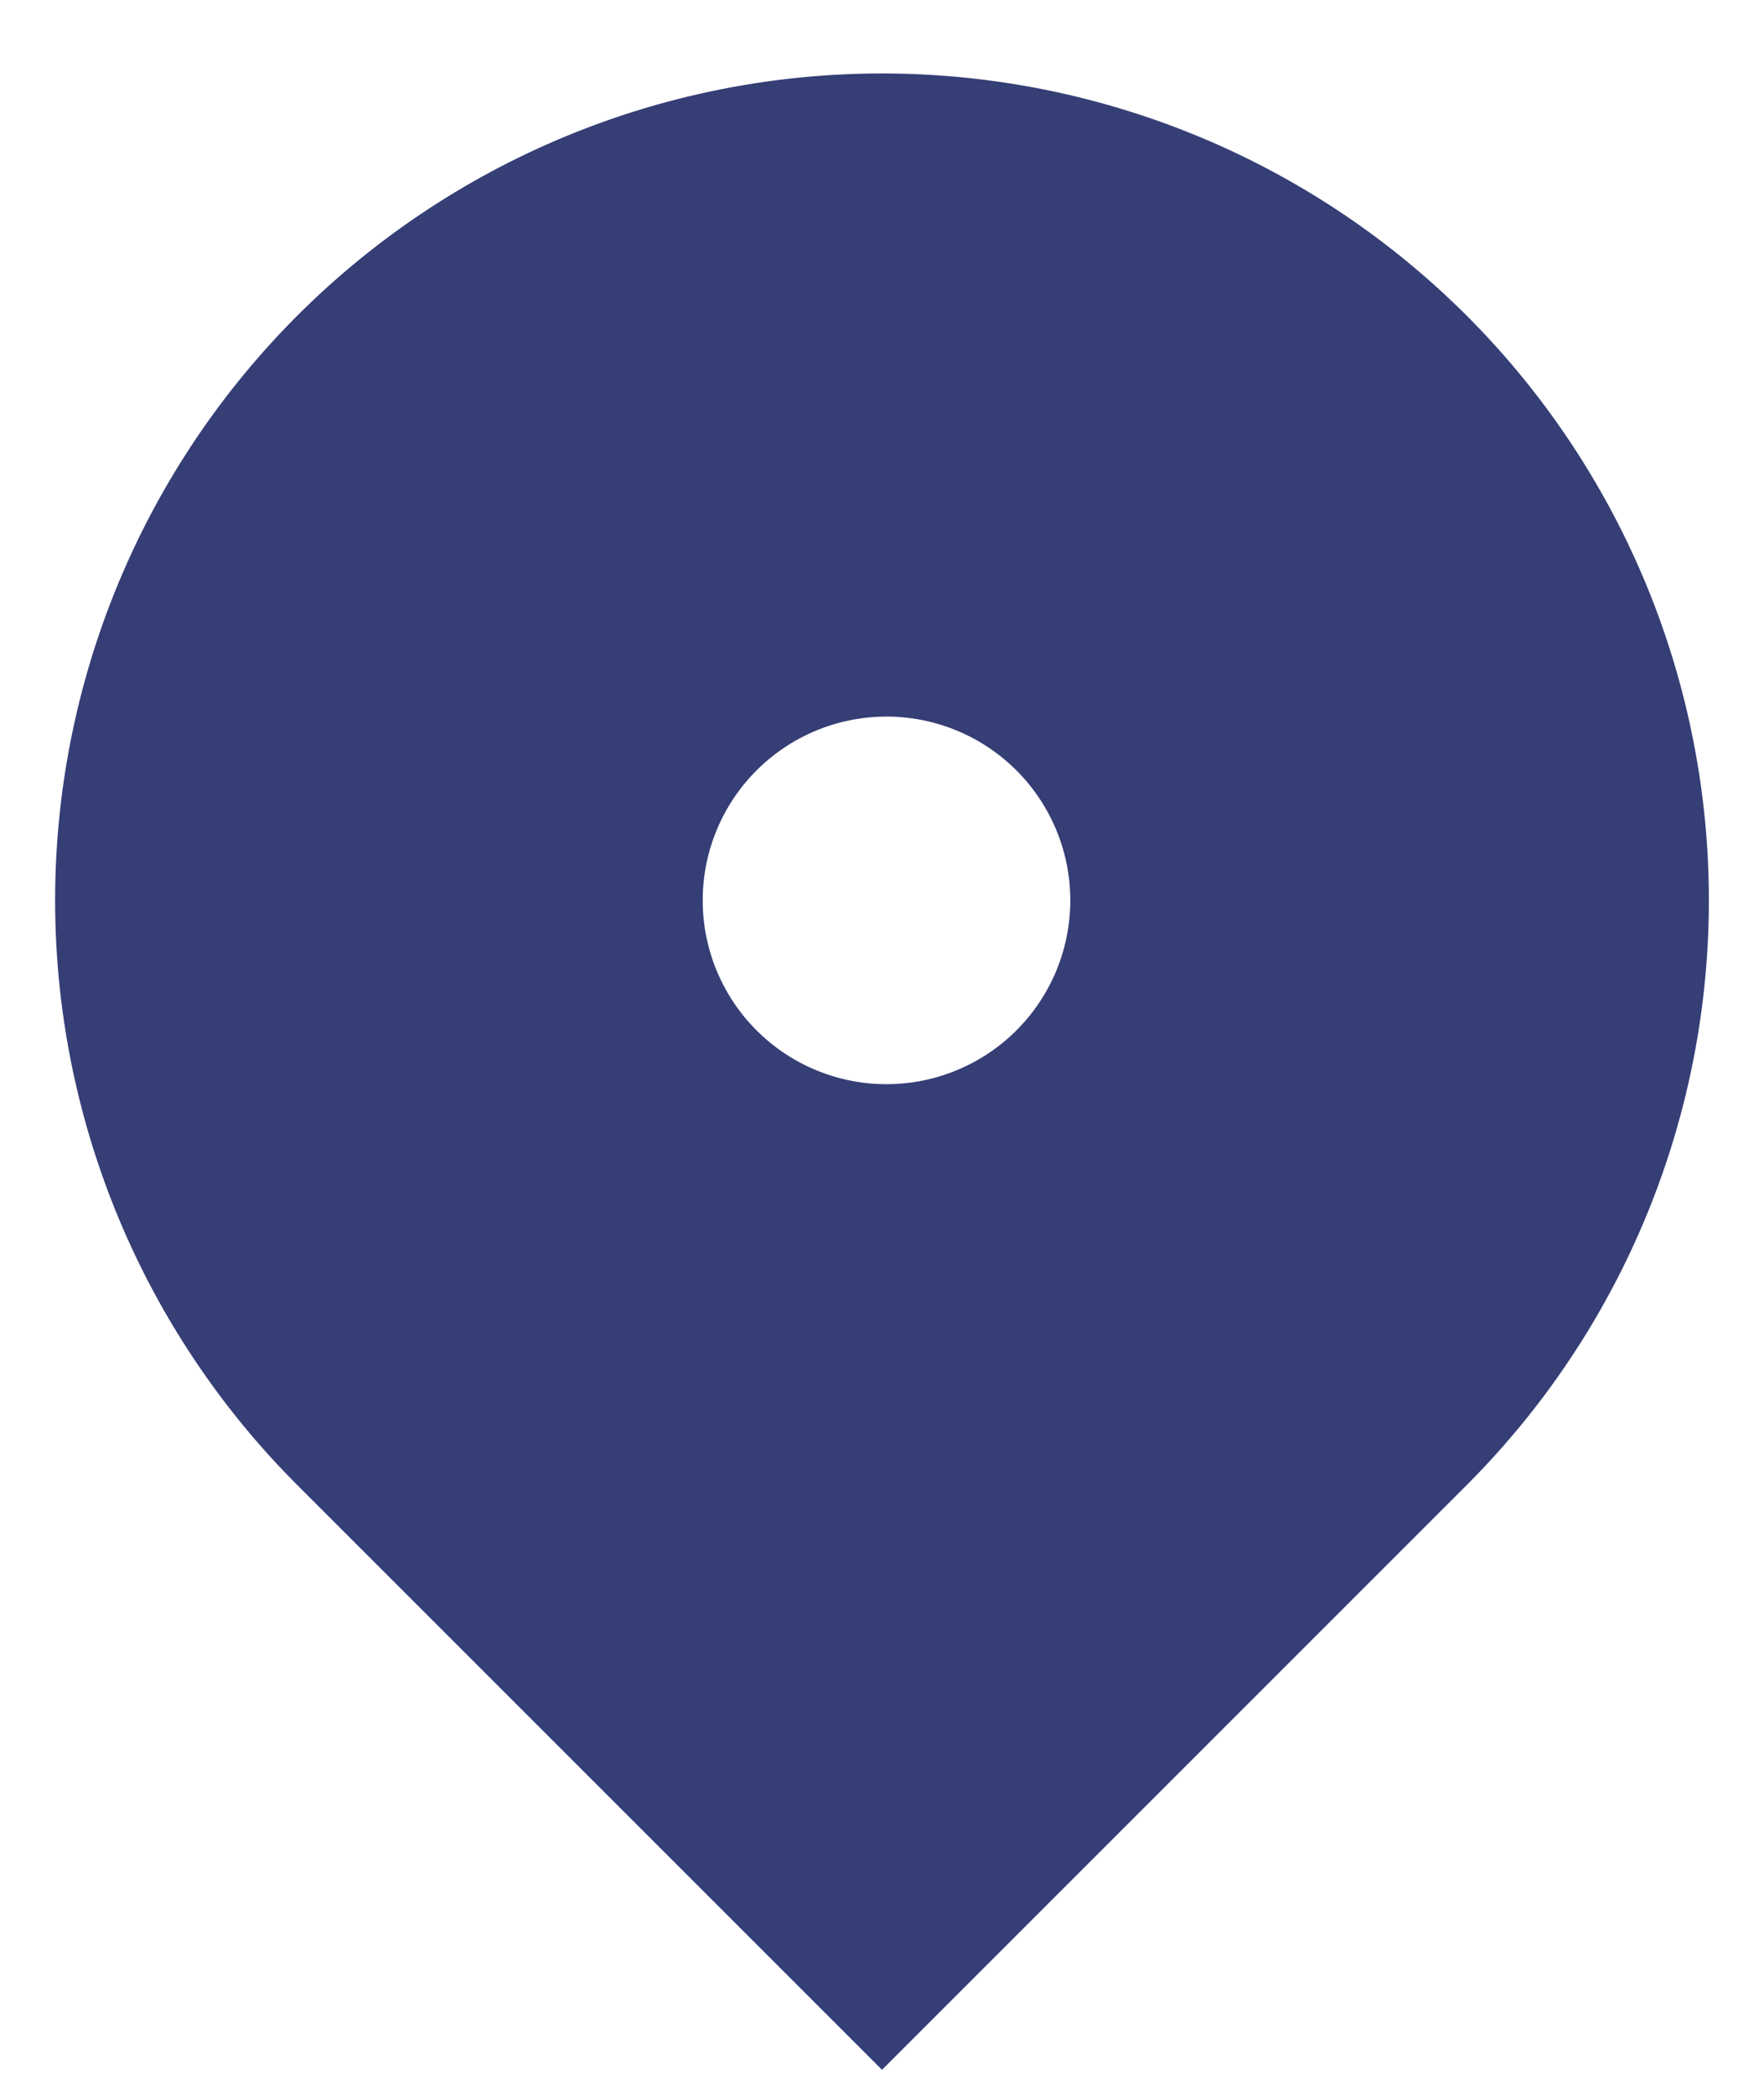 <svg width="16" height="19" viewBox="0 0 16 19" fill="none" xmlns="http://www.w3.org/2000/svg"><path d="M13.303 13.47L8 18.773 2.697 13.47a7.5 7.5 0 1110.606 0zM8 9.833A1.667 1.667 0 108 6.5a1.667 1.667 0 000 3.333z" fill="#353E75"/></svg>